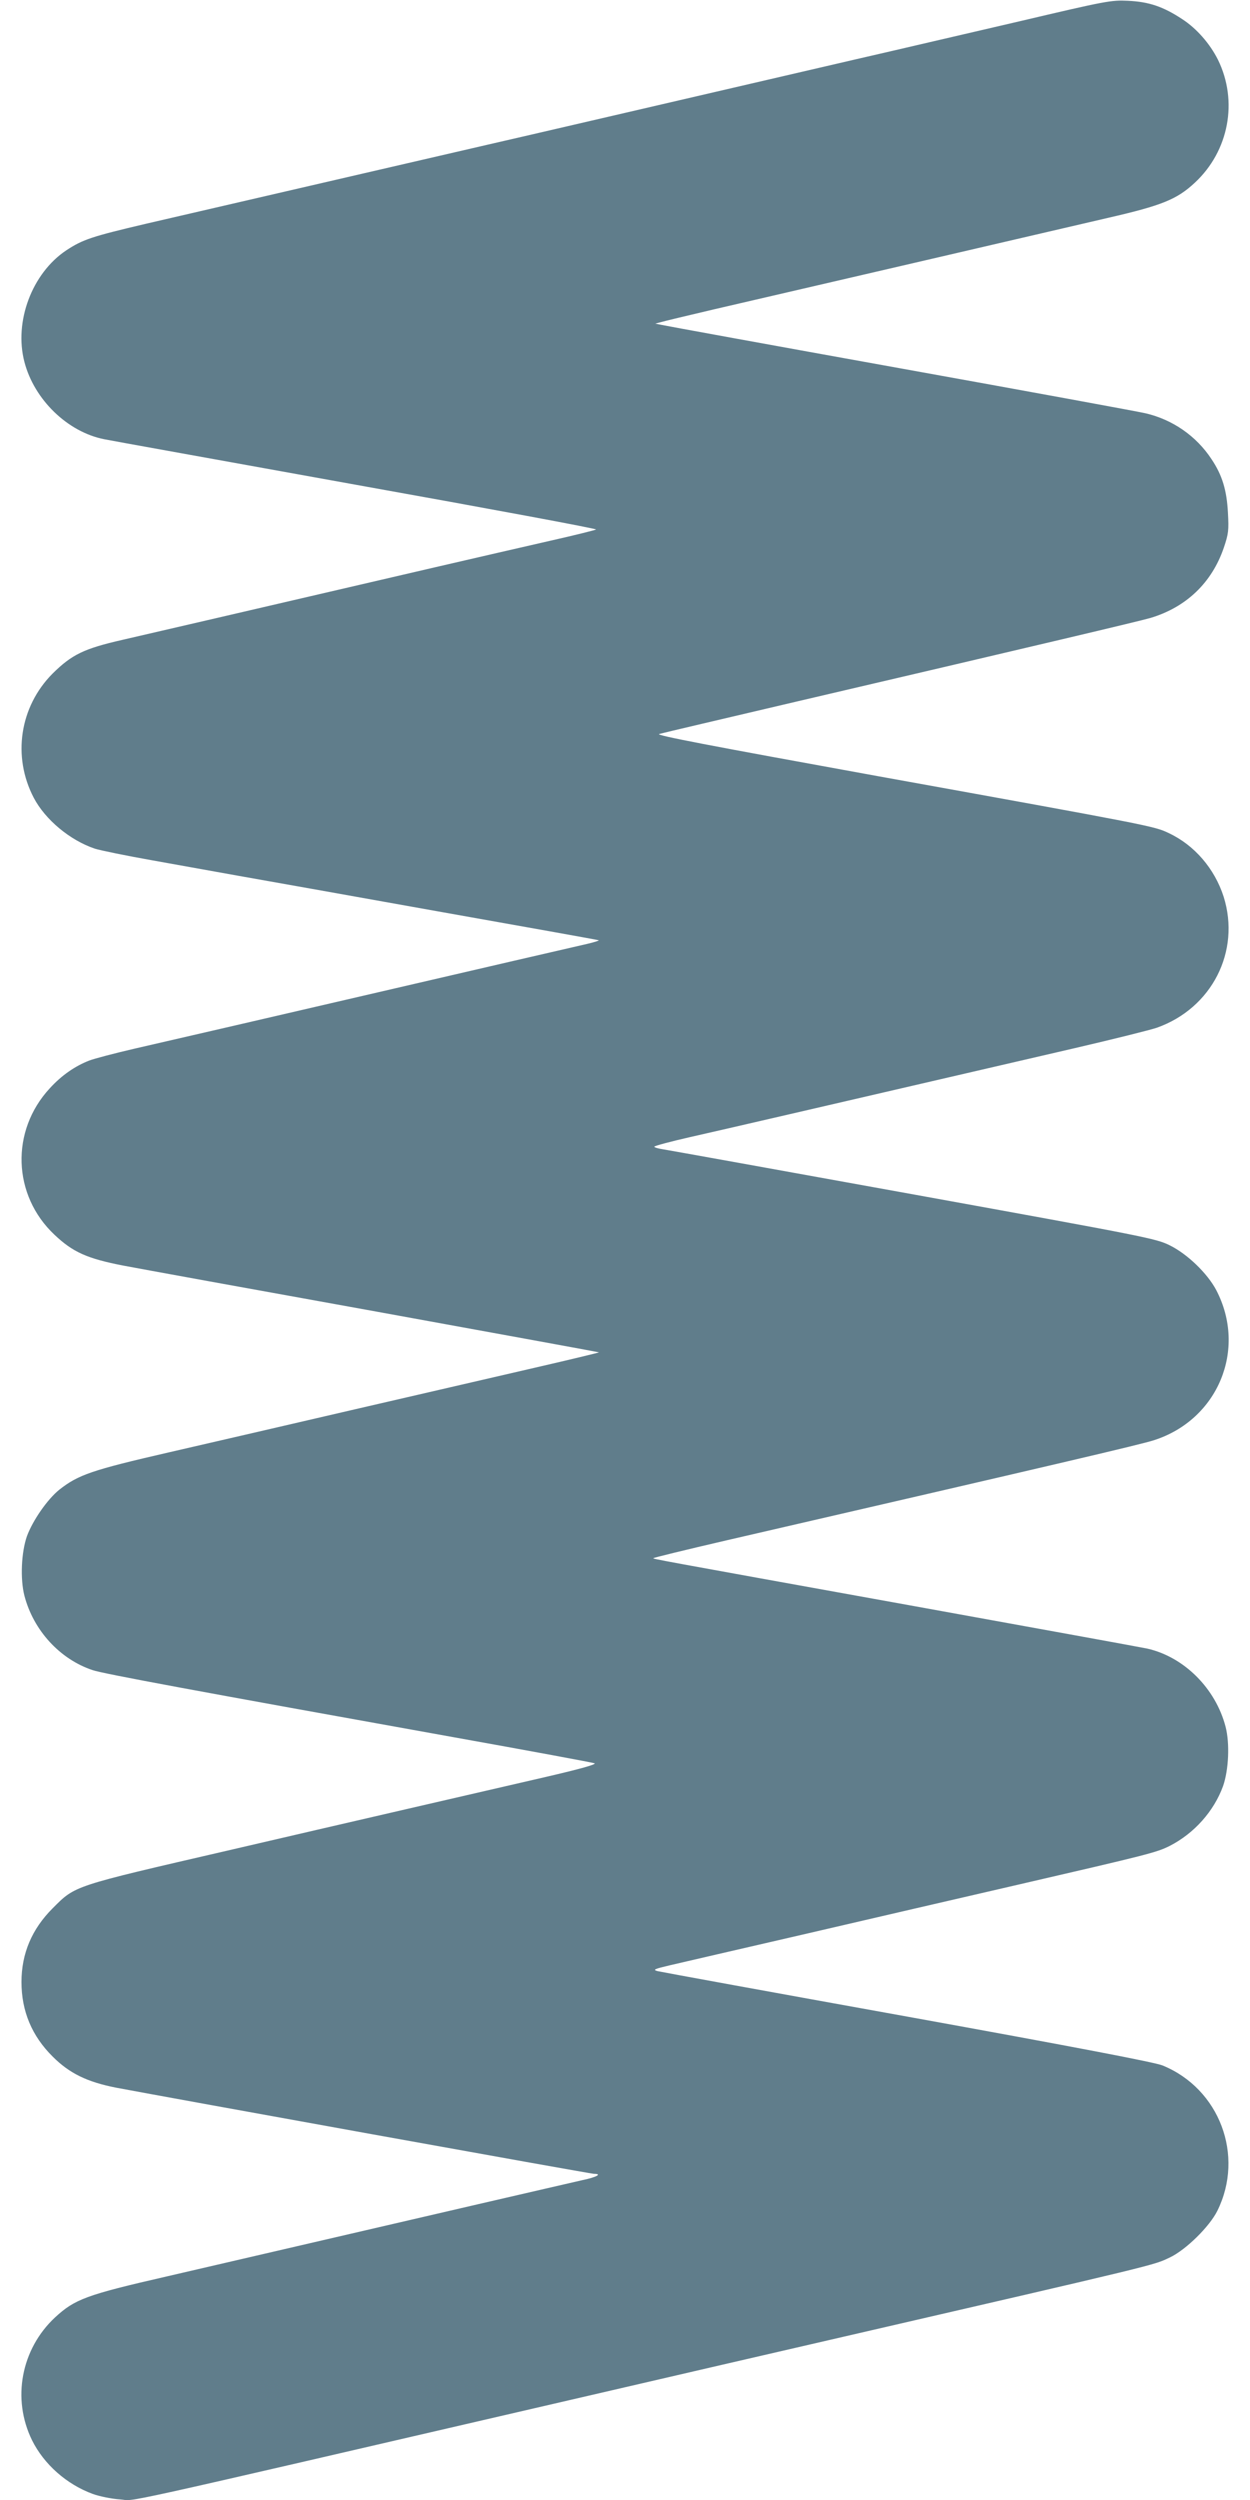 <?xml version="1.0" standalone="no"?>
<!DOCTYPE svg PUBLIC "-//W3C//DTD SVG 20010904//EN"
 "http://www.w3.org/TR/2001/REC-SVG-20010904/DTD/svg10.dtd">
<svg version="1.0" xmlns="http://www.w3.org/2000/svg"
 width="640pt" height="1280pt" viewBox="0 0 640 1280"
 preserveAspectRatio="xMidYMid meet">
<g transform="translate(0,1280) scale(0.1,-0.1)"
fill="#607d8b" stroke="none">
<path d="M5220 12691 c-256 -59 -634 -148 -840 -195 -931 -216 -1765 -410
-1880 -436 -110 -25 -1036 -240 -1750 -405 -281 -66 -326 -81 -411 -137 -175
-117 -268 -364 -214 -571 50 -193 221 -359 409 -396 28 -6 608 -110 1288 -233
681 -122 1235 -225 1230 -229 -4 -3 -108 -29 -232 -57 -124 -28 -391 -90 -595
-137 -953 -222 -1499 -348 -1598 -371 -197 -45 -259 -75 -358 -173 -168 -169
-207 -424 -96 -636 59 -112 185 -217 312 -260 28 -9 160 -36 295 -60 135 -24
333 -60 440 -79 107 -19 564 -100 1015 -181 451 -80 825 -147 830 -149 6 -1
-21 -10 -60 -19 -62 -14 -335 -77 -1800 -417 -187 -43 -421 -97 -520 -120 -99
-23 -202 -50 -228 -60 -72 -28 -141 -75 -202 -142 -202 -218 -191 -548 24
-750 94 -89 167 -122 353 -158 84 -16 666 -122 1293 -235 627 -114 1141 -208
1142 -209 1 -1 -147 -37 -330 -79 -183 -42 -595 -138 -917 -212 -322 -75 -751
-174 -955 -221 -396 -91 -464 -115 -561 -191 -61 -49 -136 -157 -166 -238 -29
-83 -35 -219 -13 -305 46 -177 181 -325 349 -381 51 -18 538 -108 1851 -344
385 -69 708 -129 719 -133 12 -5 -69 -28 -250 -70 -148 -34 -471 -109 -719
-166 -247 -57 -657 -152 -910 -211 -796 -184 -778 -178 -895 -295 -107 -107
-160 -232 -160 -378 0 -149 53 -276 160 -382 86 -86 177 -130 325 -159 253
-48 2428 -441 2446 -441 44 0 14 -17 -58 -32 -43 -10 -283 -65 -533 -123 -482
-112 -988 -229 -1595 -370 -415 -95 -472 -117 -573 -210 -174 -162 -222 -417
-118 -629 61 -123 177 -226 311 -275 33 -12 95 -25 140 -28 89 -6 -131 -55
2295 507 525 122 1128 261 1340 310 1712 395 1653 381 1740 422 82 39 203 158
243 239 140 283 11 625 -281 744 -39 16 -451 95 -1307 250 -688 124 -1263 229
-1279 233 -25 7 -16 11 65 30 52 12 357 83 679 157 322 75 819 190 1105 256
666 154 706 164 774 198 125 64 226 177 273 306 29 83 35 219 13 304 -51 196
-212 357 -400 400 -27 6 -561 103 -1185 216 -1385 250 -1340 242 -1345 247 -2
2 166 43 373 91 1716 396 2118 490 2190 513 328 105 478 465 319 769 -45 85
-147 184 -238 229 -71 35 -118 44 -1309 260 -679 123 -1256 227 -1282 231 -27
4 -48 10 -48 14 0 4 82 26 183 49 160 36 613 141 1972 456 198 46 386 93 418
104 282 100 430 391 342 671 -46 143 -149 264 -282 326 -73 35 -88 38 -1488
291 -870 158 -1143 210 -1120 216 17 5 329 78 695 164 1267 296 1765 414 1820
430 184 55 315 181 376 360 24 71 26 89 21 179 -6 115 -29 192 -84 274 -78
119 -200 203 -338 235 -38 9 -605 113 -1260 231 -655 118 -1203 218 -1220 222
l-30 6 30 8 c17 5 138 34 270 65 627 145 1667 387 2020 469 274 63 351 94 443
180 174 162 222 417 118 629 -41 82 -109 160 -183 208 -97 64 -170 89 -278 94
-86 4 -109 0 -555 -105z"/>
</g>
</svg>
